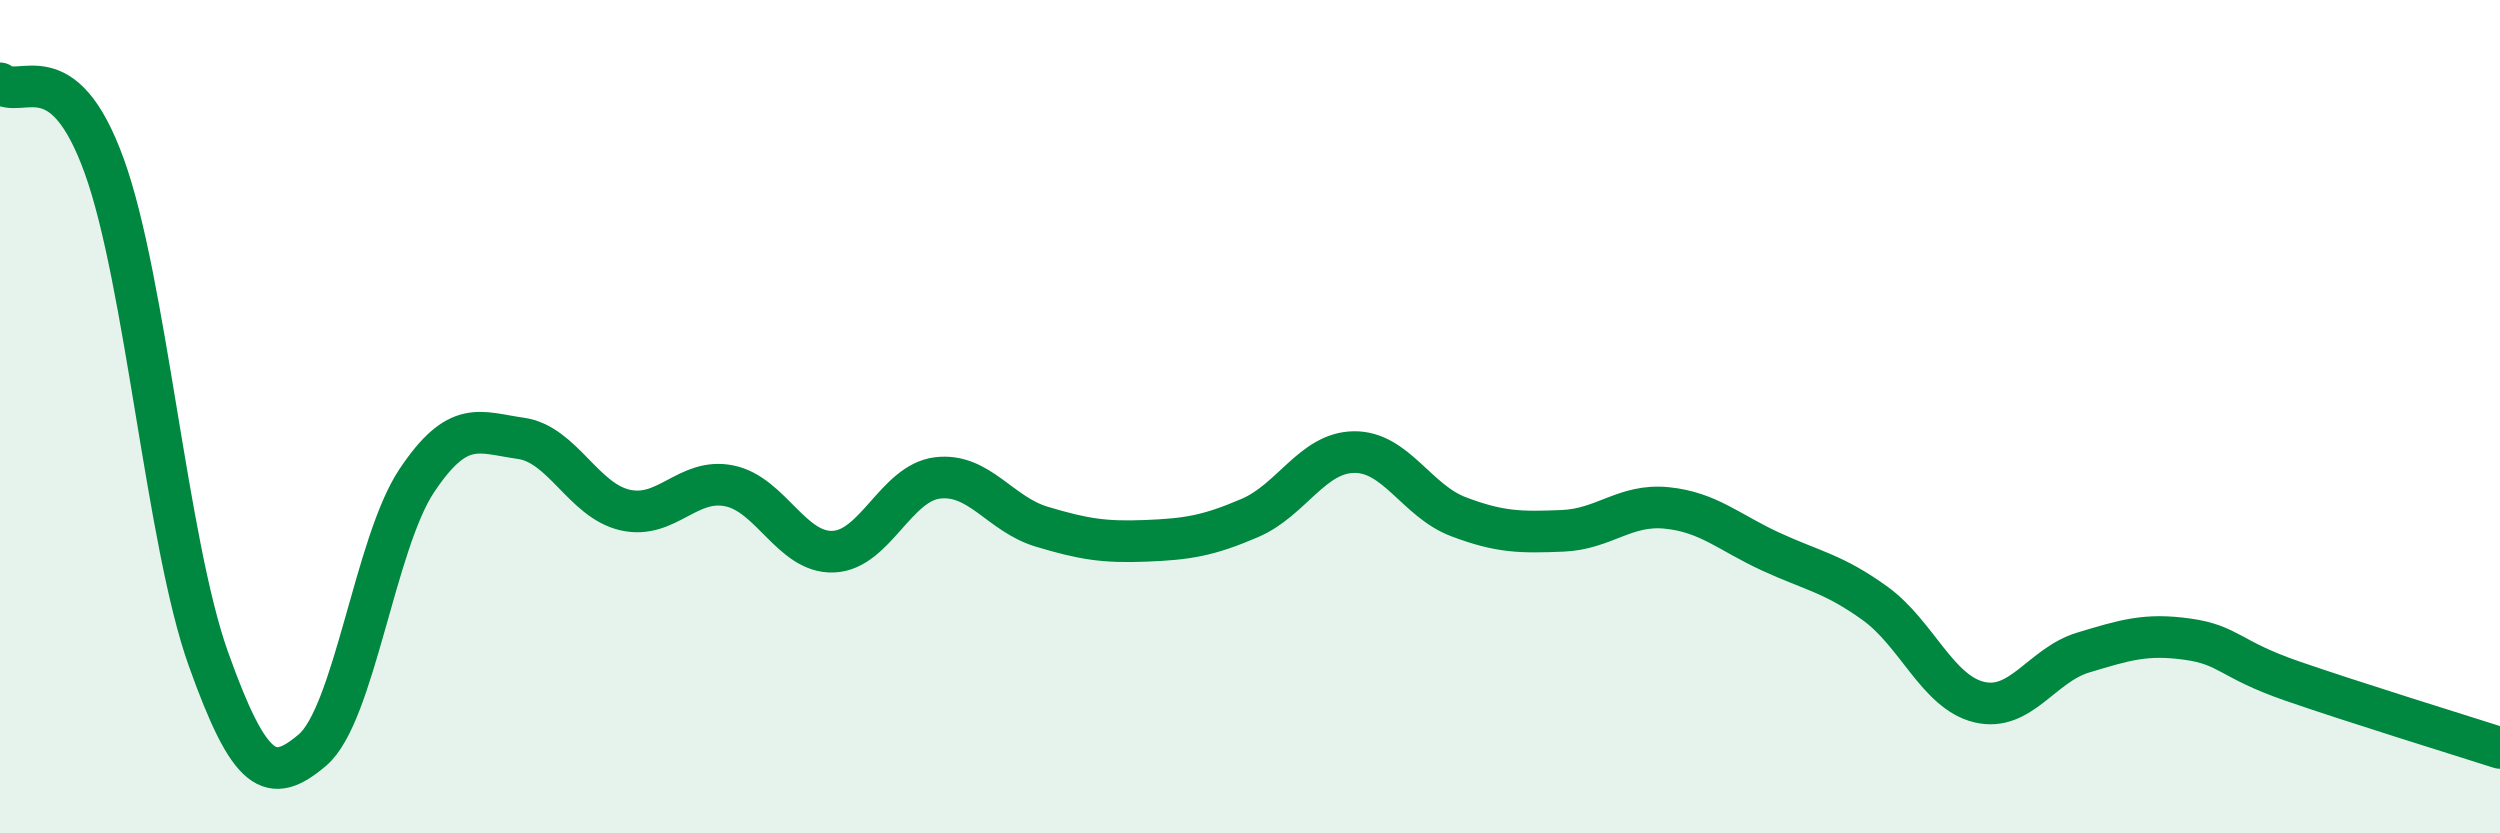 
    <svg width="60" height="20" viewBox="0 0 60 20" xmlns="http://www.w3.org/2000/svg">
      <path
        d="M 0,2 C 0.5,2.4 1.5,1.22 2.5,3.98 C 3.5,6.74 4,13.01 5,15.81 C 6,18.61 6.5,18.85 7.5,18 C 8.5,17.15 9,13.04 10,11.54 C 11,10.04 11.5,10.38 12.5,10.52 C 13.5,10.66 14,12.01 15,12.24 C 16,12.47 16.5,11.46 17.5,11.66 C 18.5,11.86 19,13.28 20,13.24 C 21,13.2 21.5,11.59 22.5,11.47 C 23.5,11.35 24,12.34 25,12.64 C 26,12.94 26.5,13.02 27.5,12.98 C 28.5,12.94 29,12.86 30,12.43 C 31,12 31.5,10.86 32.5,10.85 C 33.5,10.84 34,12.02 35,12.4 C 36,12.78 36.5,12.78 37.5,12.74 C 38.5,12.7 39,12.09 40,12.19 C 41,12.29 41.5,12.78 42.5,13.24 C 43.5,13.7 44,13.76 45,14.48 C 46,15.2 46.5,16.61 47.5,16.85 C 48.5,17.09 49,15.96 50,15.66 C 51,15.36 51.5,15.2 52.5,15.34 C 53.5,15.48 53.5,15.82 55,16.34 C 56.5,16.86 59,17.63 60,17.95L60 20L0 20Z"
        fill="#008740"
        opacity="0.1"
        stroke-linecap="round"
        stroke-linejoin="round"
      />
      <path
        d="M 0,2 C 0.5,2.4 1.5,1.22 2.5,3.98 C 3.5,6.74 4,13.01 5,15.81 C 6,18.61 6.5,18.85 7.5,18 C 8.5,17.15 9,13.04 10,11.54 C 11,10.04 11.5,10.38 12.5,10.52 C 13.5,10.66 14,12.01 15,12.24 C 16,12.47 16.5,11.46 17.5,11.66 C 18.5,11.86 19,13.28 20,13.24 C 21,13.2 21.5,11.59 22.5,11.47 C 23.5,11.35 24,12.34 25,12.64 C 26,12.94 26.5,13.02 27.5,12.98 C 28.5,12.94 29,12.86 30,12.43 C 31,12 31.5,10.86 32.5,10.85 C 33.5,10.84 34,12.02 35,12.4 C 36,12.78 36.5,12.78 37.5,12.74 C 38.5,12.7 39,12.09 40,12.19 C 41,12.29 41.5,12.78 42.5,13.24 C 43.5,13.7 44,13.76 45,14.48 C 46,15.2 46.5,16.61 47.5,16.85 C 48.5,17.09 49,15.96 50,15.66 C 51,15.36 51.5,15.2 52.5,15.34 C 53.5,15.48 53.5,15.82 55,16.34 C 56.5,16.86 59,17.63 60,17.95"
        stroke="#008740"
        stroke-width="1"
        fill="none"
        stroke-linecap="round"
        stroke-linejoin="round"
      />
    </svg>
  
